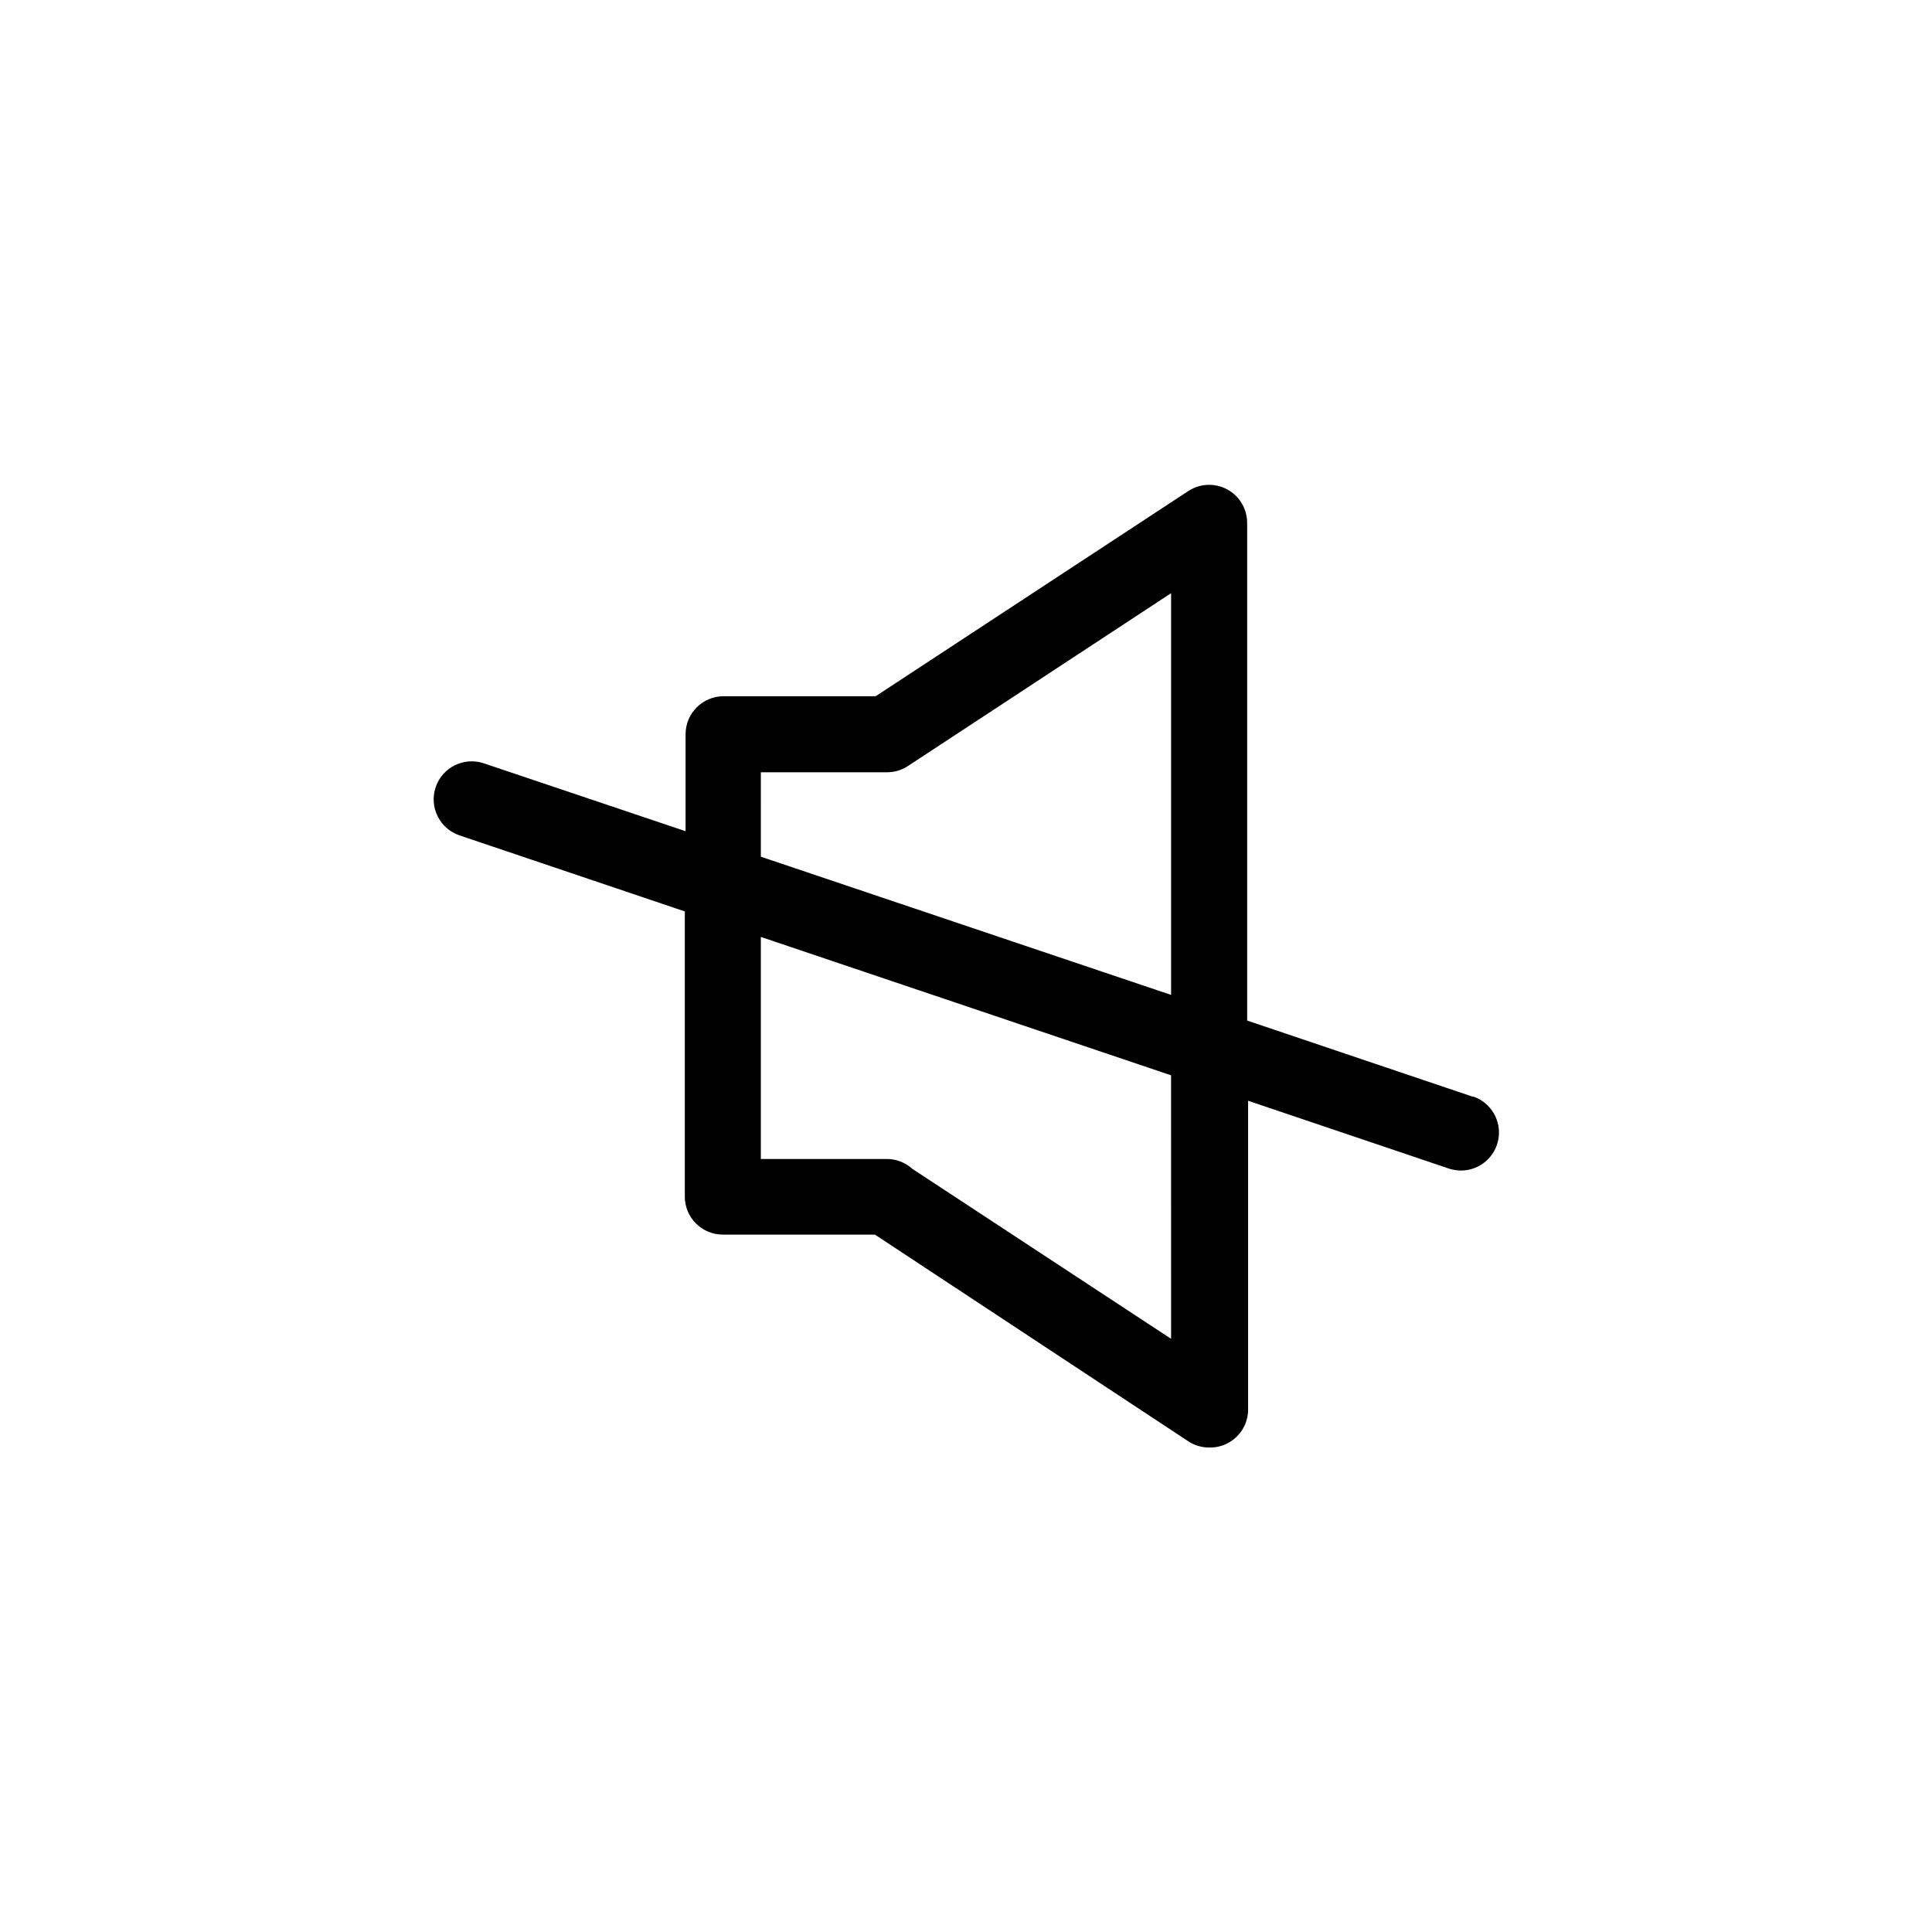 <?xml version="1.0" encoding="UTF-8"?>
<!-- The Best Svg Icon site in the world: iconSvg.co, Visit us! https://iconsvg.co -->
<svg fill="#000000" width="800px" height="800px" version="1.1" viewBox="144 144 512 512" xmlns="http://www.w3.org/2000/svg">
 <path d="m534.21 434.61-59.703-20.152v-131.9c0-3.703-2.031-7.106-5.289-8.863-3.266-1.762-7.231-1.59-10.328 0.453l-82.828 54.359h-40.305c-5.562 0-10.074 4.512-10.074 10.078v25.695l-53.457-17.988c-5.269-1.781-10.988 1.051-12.77 6.32-1.781 5.273 1.051 10.992 6.324 12.773l59.703 20.152v75.57h-0.004c0 2.672 1.062 5.238 2.953 7.125 1.887 1.891 4.453 2.953 7.125 2.953h40.305l83.027 54.762c1.645 1.086 3.57 1.664 5.543 1.664 1.754 0.043 3.492-0.375 5.035-1.207 3.262-1.762 5.293-5.164 5.293-8.867v-81.82l53.254 17.984h-0.004c1.043 0.336 2.129 0.508 3.227 0.504 4.906-0.031 9.074-3.598 9.871-8.438 0.797-4.844-2.012-9.555-6.648-11.16zm-188.58-85.949h33.453c1.969 0 3.898-0.578 5.543-1.664l69.727-45.797v106.46l-108.72-36.625zm108.72 150.14-68.566-45.043c-1.863-1.691-4.289-2.625-6.805-2.617h-33.352v-58.848l108.72 36.676z"/>
</svg>